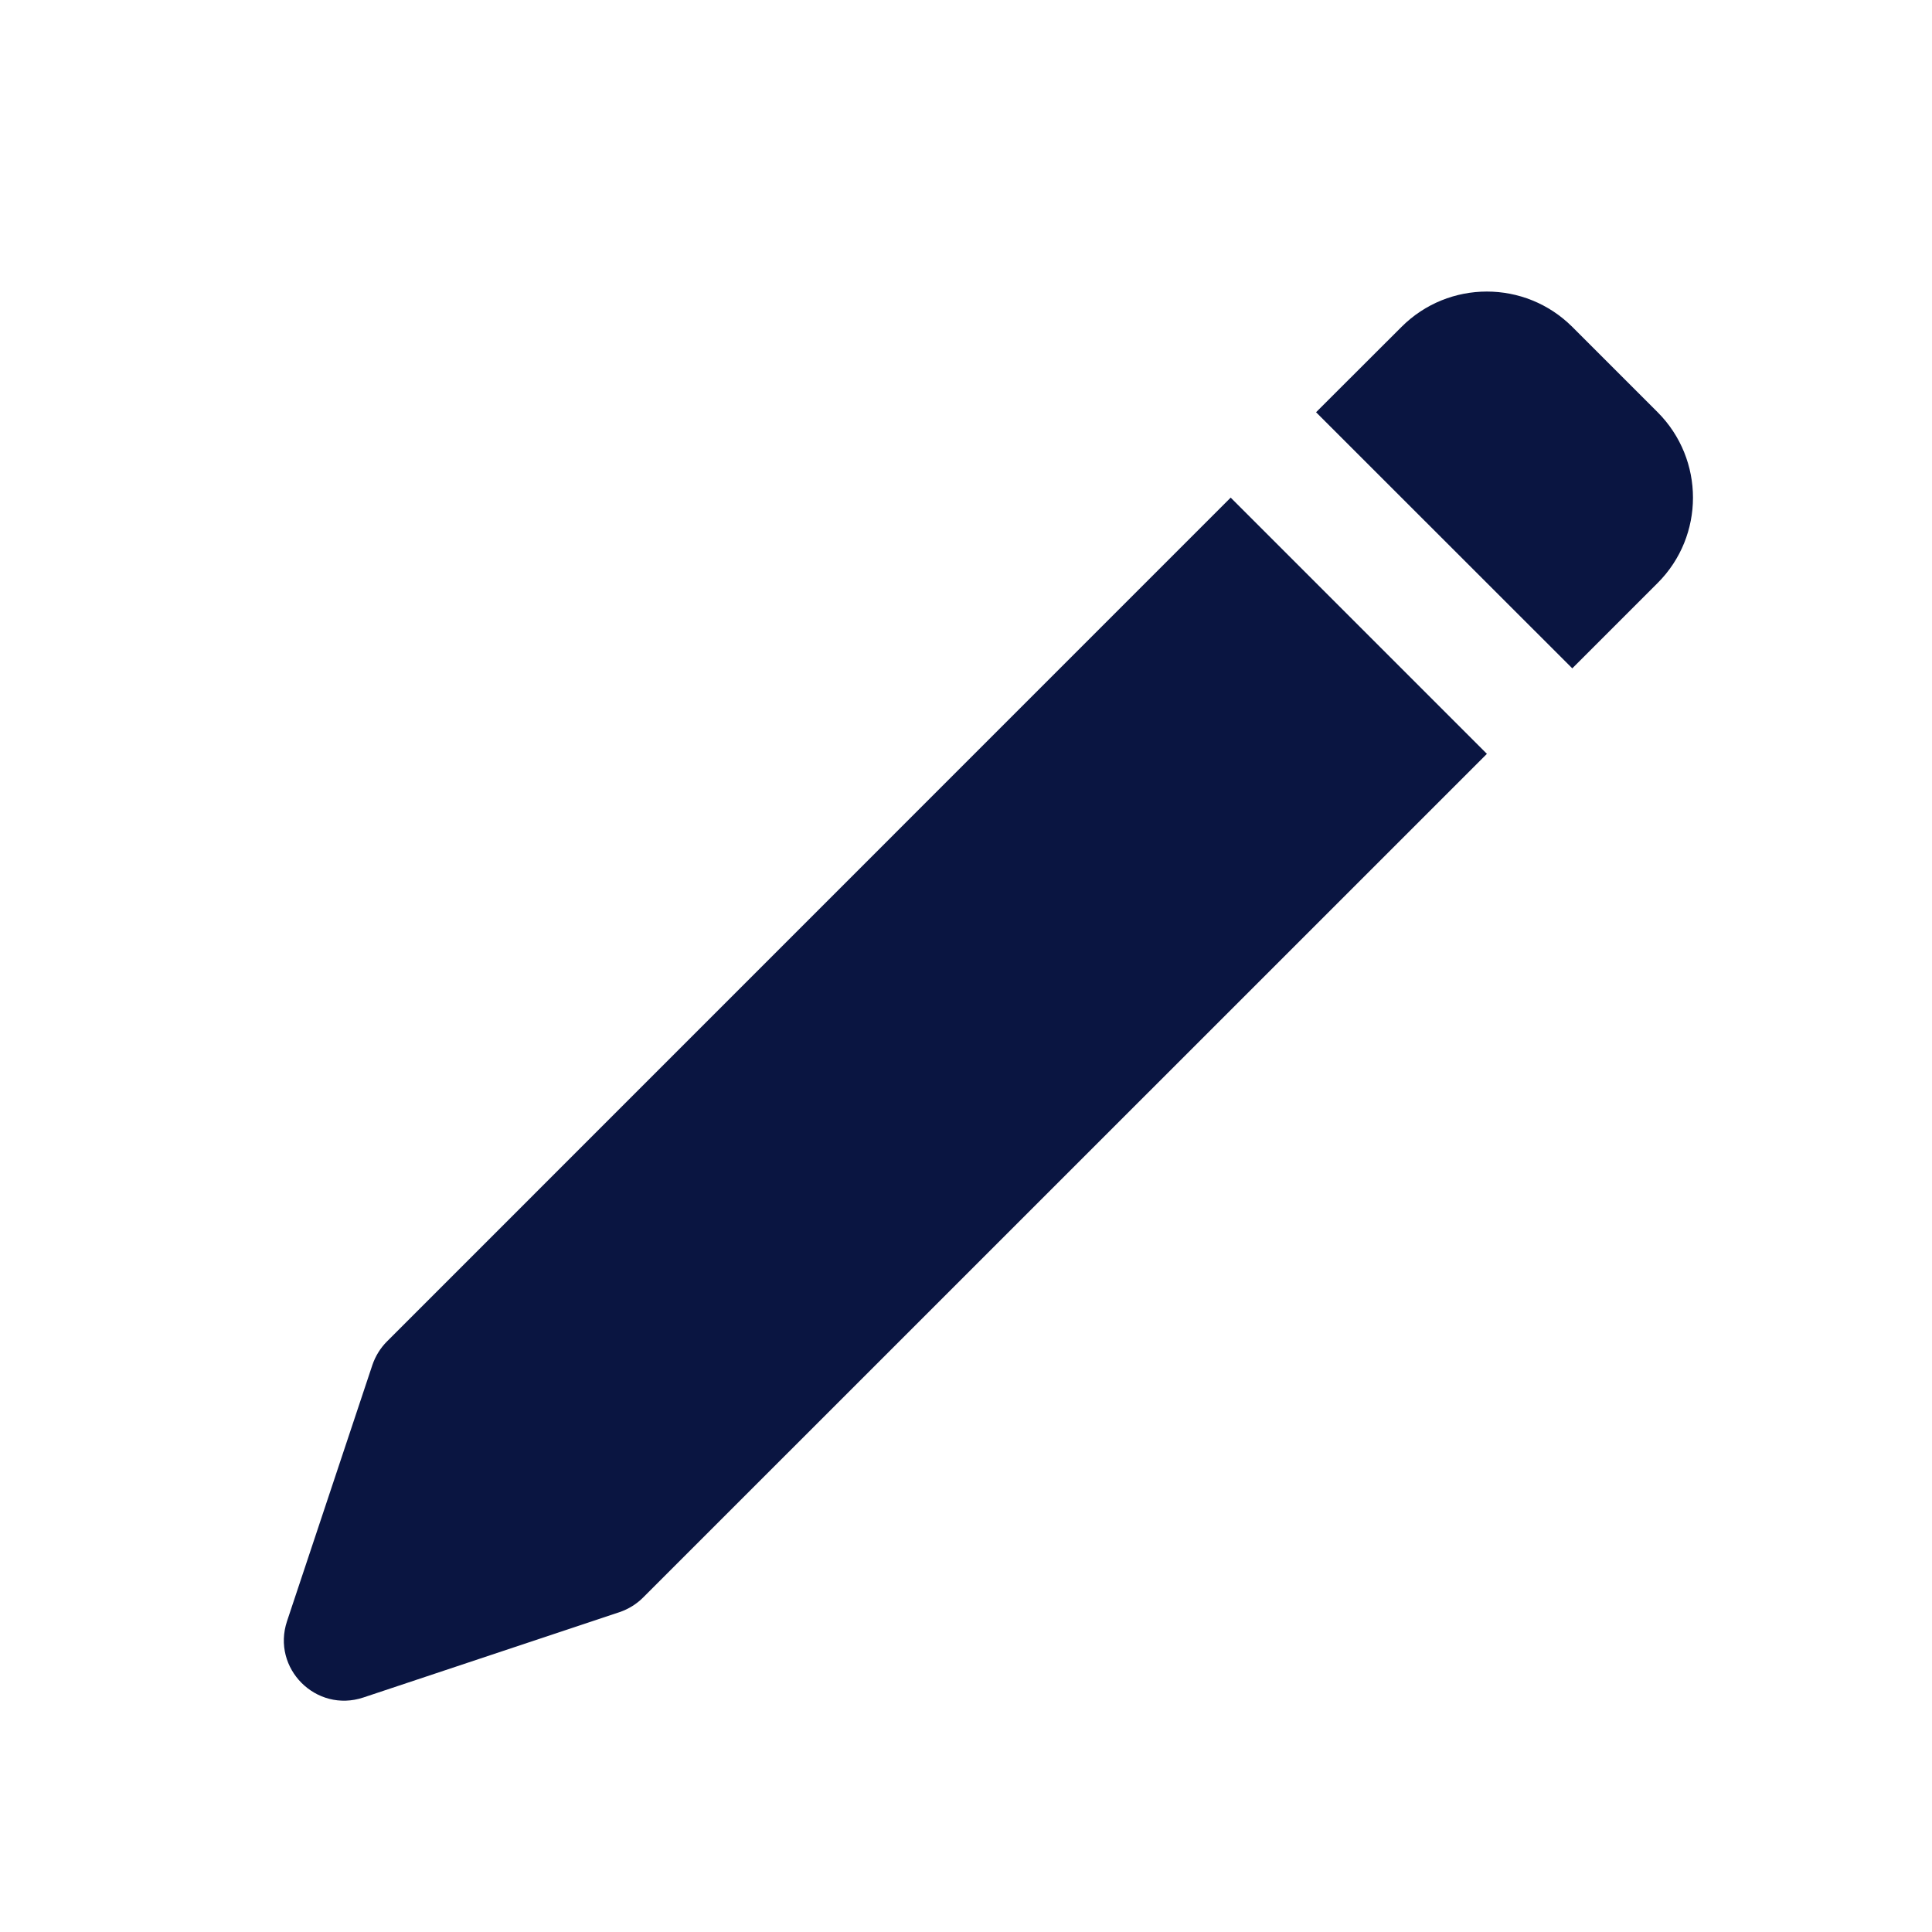 <svg width="16" height="16" viewBox="0 0 16 16" fill="none" xmlns="http://www.w3.org/2000/svg">
<path fill-rule="evenodd" clip-rule="evenodd" d="M13.021 2.707C12.63 2.317 11.997 2.317 11.607 2.707L10.899 3.414L13.021 5.535L13.728 4.828C14.118 4.438 14.118 3.805 13.728 3.414L13.021 2.707ZM12.314 6.243L10.192 4.121L3.205 11.109C3.15 11.164 3.109 11.231 3.084 11.304L2.377 13.426C2.247 13.817 2.618 14.188 3.009 14.058L5.131 13.351C5.204 13.326 5.271 13.285 5.326 13.23L12.314 6.243Z" fill="#0A1541"/>
</svg>
